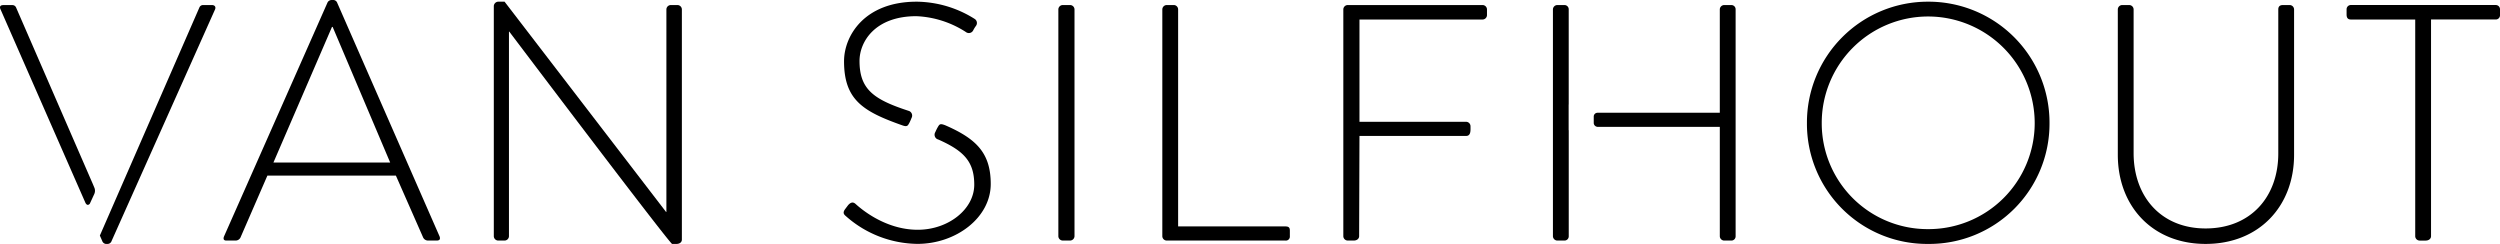 <svg xmlns="http://www.w3.org/2000/svg" viewBox="762.094 7 379.586 37.036">
  <g id="Group_1" data-name="Group 1" transform="translate(30.094 -153)">
    <path id="Path_1" data-name="Path 1" d="M0-.363a.7.7,0,0,1,.766-.664h.869L26.155,30.9h.05V.148a.676.676,0,0,1,.664-.664h1.022a.676.676,0,0,1,.664.664V35.089c0,.46-.409.664-.817.664h-.664c-.051,0-.46-.153-24.724-32.234H2.3V34.578a.676.676,0,0,1-.664.664H.664A.676.676,0,0,1,0,34.578Z" transform="translate(806.977 161.283)"/>
    <path id="Path_2" data-name="Path 2" d="M0-.363a.676.676,0,0,1,.664-.664H1.788a.676.676,0,0,1,.664.664v34.43a.687.687,0,0,1-.715.664H.664A.676.676,0,0,1,0,34.067Z" transform="translate(892.695 161.793)"/>
    <path id="Path_3" data-name="Path 3" d="M0-.363a.676.676,0,0,1,.664-.664H1.788A.669.669,0,0,1,2.4-.363V32.586H18.7c.613,0,.664.307.664.664v.92a.6.6,0,0,1-.664.562H.664A.676.676,0,0,1,0,34.067Z" transform="translate(908.48 161.793)"/>
    <path id="Path_4" data-name="Path 4" d="M0-.363a.676.676,0,0,1,.664-.664H21.148a.676.676,0,0,1,.664.664V.506a.676.676,0,0,1-.664.664H2.452V16.7H18.646a.676.676,0,0,1,.664.664c0,.562.1,1.482-.664,1.482H2.452L2.4,34.067c0,.358-.307.664-.817.664H.664A.676.676,0,0,1,0,34.067Z" transform="translate(935.963 161.793)"/>
    <path id="Path_5" data-name="Path 5" d="M-10.047,0A18.368,18.368,0,0,1,8.394,18.441,18.25,18.25,0,0,1-10.047,36.78a18.239,18.239,0,0,1-18.39-18.339A18.357,18.357,0,0,1-10.047,0m0,34.532A16.112,16.112,0,0,0,6.146,18.441,16.2,16.2,0,0,0-10.047,2.248,16.154,16.154,0,0,0-26.189,18.441,16.068,16.068,0,0,0-10.047,34.532" transform="translate(1034.792 160.256)"/>
    <path id="Path_6" data-name="Path 6" d="M0-.363a.676.676,0,0,1,.664-.664H1.737A.676.676,0,0,1,2.4-.363V21.45c0,6.59,4.138,11.443,10.932,11.443,6.845,0,11.034-4.8,11.034-11.392V-.363c0-.409.2-.664.715-.664H26.1a.676.676,0,0,1,.664.664V21.705c0,7.816-5.313,13.537-13.434,13.537C5.262,35.242,0,29.521,0,21.705Z" transform="translate(1053.556 161.793)"/>
    <path id="Path_7" data-name="Path 7" d="M-5.693-1.2H-15.45c-.511,0-.664-.307-.664-.766v-.766A.644.644,0,0,1-15.45-3.4H6.516a.644.644,0,0,1,.664.664v.869a.644.644,0,0,1-.664.664H-3.292V31.7c0,.358-.307.664-.817.664h-.92a.676.676,0,0,1-.664-.664Z" transform="translate(1104.407 164.163)"/>
    <path id="Path_8" data-name="Path 8" d="M-.032-19.619,15.7-55.173a.709.709,0,0,1,.613-.358h.153a.654.654,0,0,1,.664.358l15.58,35.554c.1.307.1.613-.46.613H30.924a.83.83,0,0,1-.715-.46l-4.138-9.4H6.558l-4.086,9.4a.83.83,0,0,1-.715.46H.325c-.358,0-.511-.2-.358-.613M25.2-30.858,16.468-51.444h-.1L7.477-30.858Z" transform="translate(766.04 215.531)"/>
    <path id="Path_9" data-name="Path 9" d="M-9.293,0h-1.328a.6.6,0,0,0-.562.358L-26.3,35l.356.812a.674.674,0,0,0,.562.46h.255a.66.66,0,0,0,.613-.46L-8.833.715c.2-.409,0-.715-.46-.715" transform="translate(773.462 160.767)"/>
    <path id="Path_10" data-name="Path 10" d="M-7.719-14.888v0l-1.255-2.886v0l-10.436-24a.6.6,0,0,0-.562-.358H-21.35c-.46,0-.613.255-.409.664l11.2,25.526h0l.548,1.247.918,2.091.205.466v0l.013.03c.193.367.435.389.66.137l.686-1.489a1.2,1.2,0,0,0-.013-1Z" transform="translate(753.848 202.906)"/>
    <path id="Path_11" data-name="Path 11" d="M-8.379-.072h0C-9.131-.36-9.194-.141-9.459.3A7.6,7.6,0,0,0-9.8,1a.754.754,0,0,0,.3,1.068l.183.069c3.837,1.7,5.43,3.344,5.43,6.844,0,3.729-3.933,6.845-8.582,6.845-5.159,0-8.94-3.473-9.45-3.933-.409-.358-.766-.2-1.124.2l-.46.613c-.409.562-.153.817.153,1.073a16.639,16.639,0,0,0,10.83,4.189c5.875,0,11.136-3.984,11.136-9.093,0-4.756-2.246-6.9-6.994-8.954" transform="translate(883.812 179.061)"/>
    <path id="Path_12" data-name="Path 12" d="M-4.822-10.253l.144.049v0c.643.2.72-.01.955-.432a7.356,7.356,0,0,0,.317-.717.753.753,0,0,0-.335-1.057l-.021-.007-.089-.031-.094-.03-.732-.247c-4.685-1.621-6.622-3.2-6.622-7.3,0-2.911,2.35-6.794,8.633-6.794a14.978,14.978,0,0,1,7.509,2.4.735.735,0,0,0,1.123-.255,4.664,4.664,0,0,1,.409-.664.732.732,0,0,0-.2-1.072A16.773,16.773,0,0,0-2.614-29.02c-7.969,0-11.034,5.21-11.034,9.041,0,5.875,2.9,7.631,8.826,9.726" transform="translate(873.803 189.276)"/>
    <path id="Path_13" data-name="Path 13" d="M-11.406,0h-1.073a.676.676,0,0,0-.664.664V16.347H-31.753v.011a.569.569,0,0,0-.53.587V17.9a.6.6,0,0,0,.53.587v.008h18.611v16.6a.676.676,0,0,0,.664.664h1.073a.644.644,0,0,0,.664-.664V.664A.644.644,0,0,0-11.406,0" transform="translate(1006.268 160.767)"/>
    <path id="Path_14" data-name="Path 14" d="M-.949,0H-2.022a.676.676,0,0,0-.664.664v34.43a.676.676,0,0,0,.664.664H-.949a.644.644,0,0,0,.664-.664V19H-.3V15.093h.011V.664A.644.644,0,0,0-.949,0" transform="translate(970.474 160.767)"/>
  </g>
</svg>
